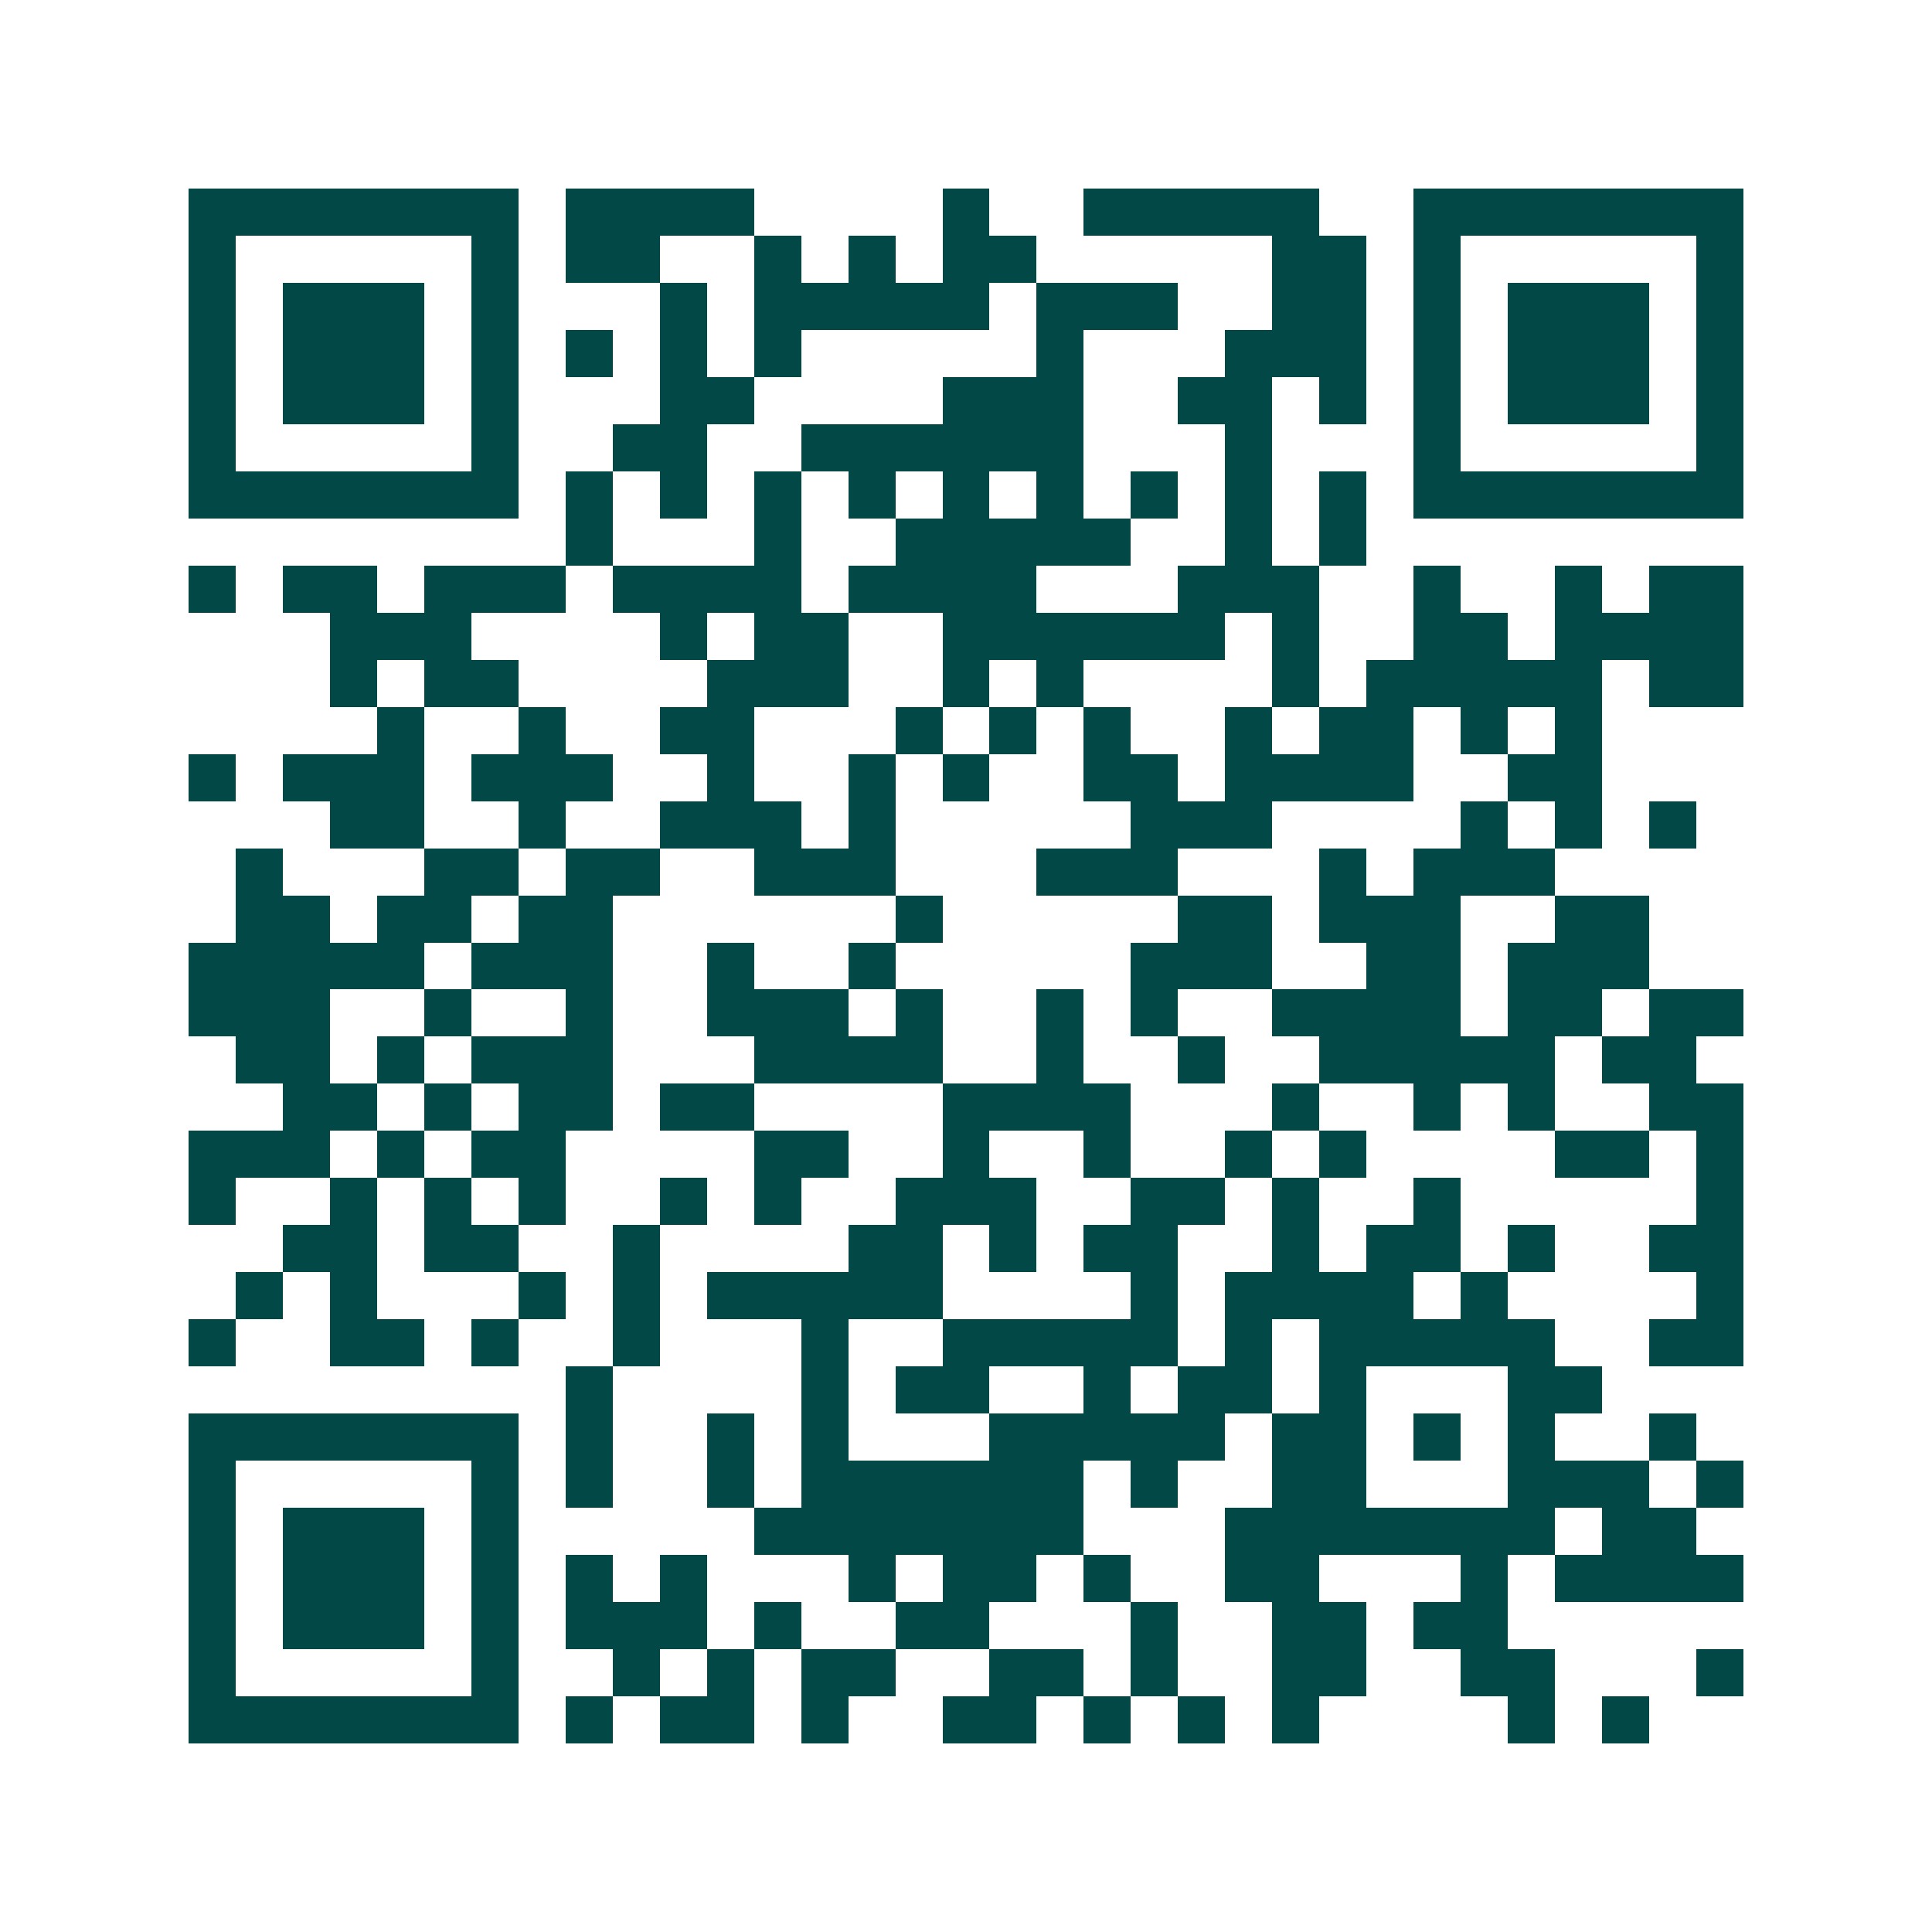 <svg xmlns="http://www.w3.org/2000/svg" width="200" height="200" viewBox="0 0 41 41" shape-rendering="crispEdges"><path fill="#ffffff" d="M0 0h41v41H0z"/><path stroke="#014847" d="M4 4.5h7m1 0h4m4 0h1m2 0h5m2 0h7M4 5.5h1m5 0h1m1 0h2m2 0h1m1 0h1m1 0h2m5 0h2m1 0h1m5 0h1M4 6.5h1m1 0h3m1 0h1m3 0h1m1 0h5m1 0h3m2 0h2m1 0h1m1 0h3m1 0h1M4 7.5h1m1 0h3m1 0h1m1 0h1m1 0h1m1 0h1m5 0h1m3 0h3m1 0h1m1 0h3m1 0h1M4 8.5h1m1 0h3m1 0h1m3 0h2m4 0h3m2 0h2m1 0h1m1 0h1m1 0h3m1 0h1M4 9.5h1m5 0h1m2 0h2m2 0h6m3 0h1m3 0h1m5 0h1M4 10.5h7m1 0h1m1 0h1m1 0h1m1 0h1m1 0h1m1 0h1m1 0h1m1 0h1m1 0h1m1 0h7M12 11.5h1m3 0h1m2 0h5m2 0h1m1 0h1M4 12.5h1m1 0h2m1 0h3m1 0h4m1 0h4m3 0h3m2 0h1m2 0h1m1 0h2M7 13.5h3m4 0h1m1 0h2m2 0h6m1 0h1m2 0h2m1 0h4M7 14.5h1m1 0h2m4 0h3m2 0h1m1 0h1m4 0h1m1 0h5m1 0h2M8 15.5h1m2 0h1m2 0h2m3 0h1m1 0h1m1 0h1m2 0h1m1 0h2m1 0h1m1 0h1M4 16.5h1m1 0h3m1 0h3m2 0h1m2 0h1m1 0h1m2 0h2m1 0h4m2 0h2M7 17.5h2m2 0h1m2 0h3m1 0h1m5 0h3m4 0h1m1 0h1m1 0h1M5 18.5h1m3 0h2m1 0h2m2 0h3m3 0h3m3 0h1m1 0h3M5 19.5h2m1 0h2m1 0h2m6 0h1m5 0h2m1 0h3m2 0h2M4 20.5h5m1 0h3m2 0h1m2 0h1m5 0h3m2 0h2m1 0h3M4 21.5h3m2 0h1m2 0h1m2 0h3m1 0h1m2 0h1m1 0h1m2 0h4m1 0h2m1 0h2M5 22.5h2m1 0h1m1 0h3m3 0h4m2 0h1m2 0h1m2 0h5m1 0h2M6 23.5h2m1 0h1m1 0h2m1 0h2m4 0h4m3 0h1m2 0h1m1 0h1m2 0h2M4 24.5h3m1 0h1m1 0h2m4 0h2m2 0h1m2 0h1m2 0h1m1 0h1m4 0h2m1 0h1M4 25.5h1m2 0h1m1 0h1m1 0h1m2 0h1m1 0h1m2 0h3m2 0h2m1 0h1m2 0h1m5 0h1M6 26.5h2m1 0h2m2 0h1m4 0h2m1 0h1m1 0h2m2 0h1m1 0h2m1 0h1m2 0h2M5 27.5h1m1 0h1m3 0h1m1 0h1m1 0h5m4 0h1m1 0h4m1 0h1m4 0h1M4 28.5h1m2 0h2m1 0h1m2 0h1m3 0h1m2 0h5m1 0h1m1 0h5m2 0h2M12 29.5h1m4 0h1m1 0h2m2 0h1m1 0h2m1 0h1m3 0h2M4 30.5h7m1 0h1m2 0h1m1 0h1m3 0h5m1 0h2m1 0h1m1 0h1m2 0h1M4 31.5h1m5 0h1m1 0h1m2 0h1m1 0h6m1 0h1m2 0h2m3 0h3m1 0h1M4 32.5h1m1 0h3m1 0h1m5 0h7m3 0h7m1 0h2M4 33.5h1m1 0h3m1 0h1m1 0h1m1 0h1m3 0h1m1 0h2m1 0h1m2 0h2m3 0h1m1 0h4M4 34.5h1m1 0h3m1 0h1m1 0h3m1 0h1m2 0h2m3 0h1m2 0h2m1 0h2M4 35.5h1m5 0h1m2 0h1m1 0h1m1 0h2m2 0h2m1 0h1m2 0h2m2 0h2m3 0h1M4 36.5h7m1 0h1m1 0h2m1 0h1m2 0h2m1 0h1m1 0h1m1 0h1m4 0h1m1 0h1"/></svg>
